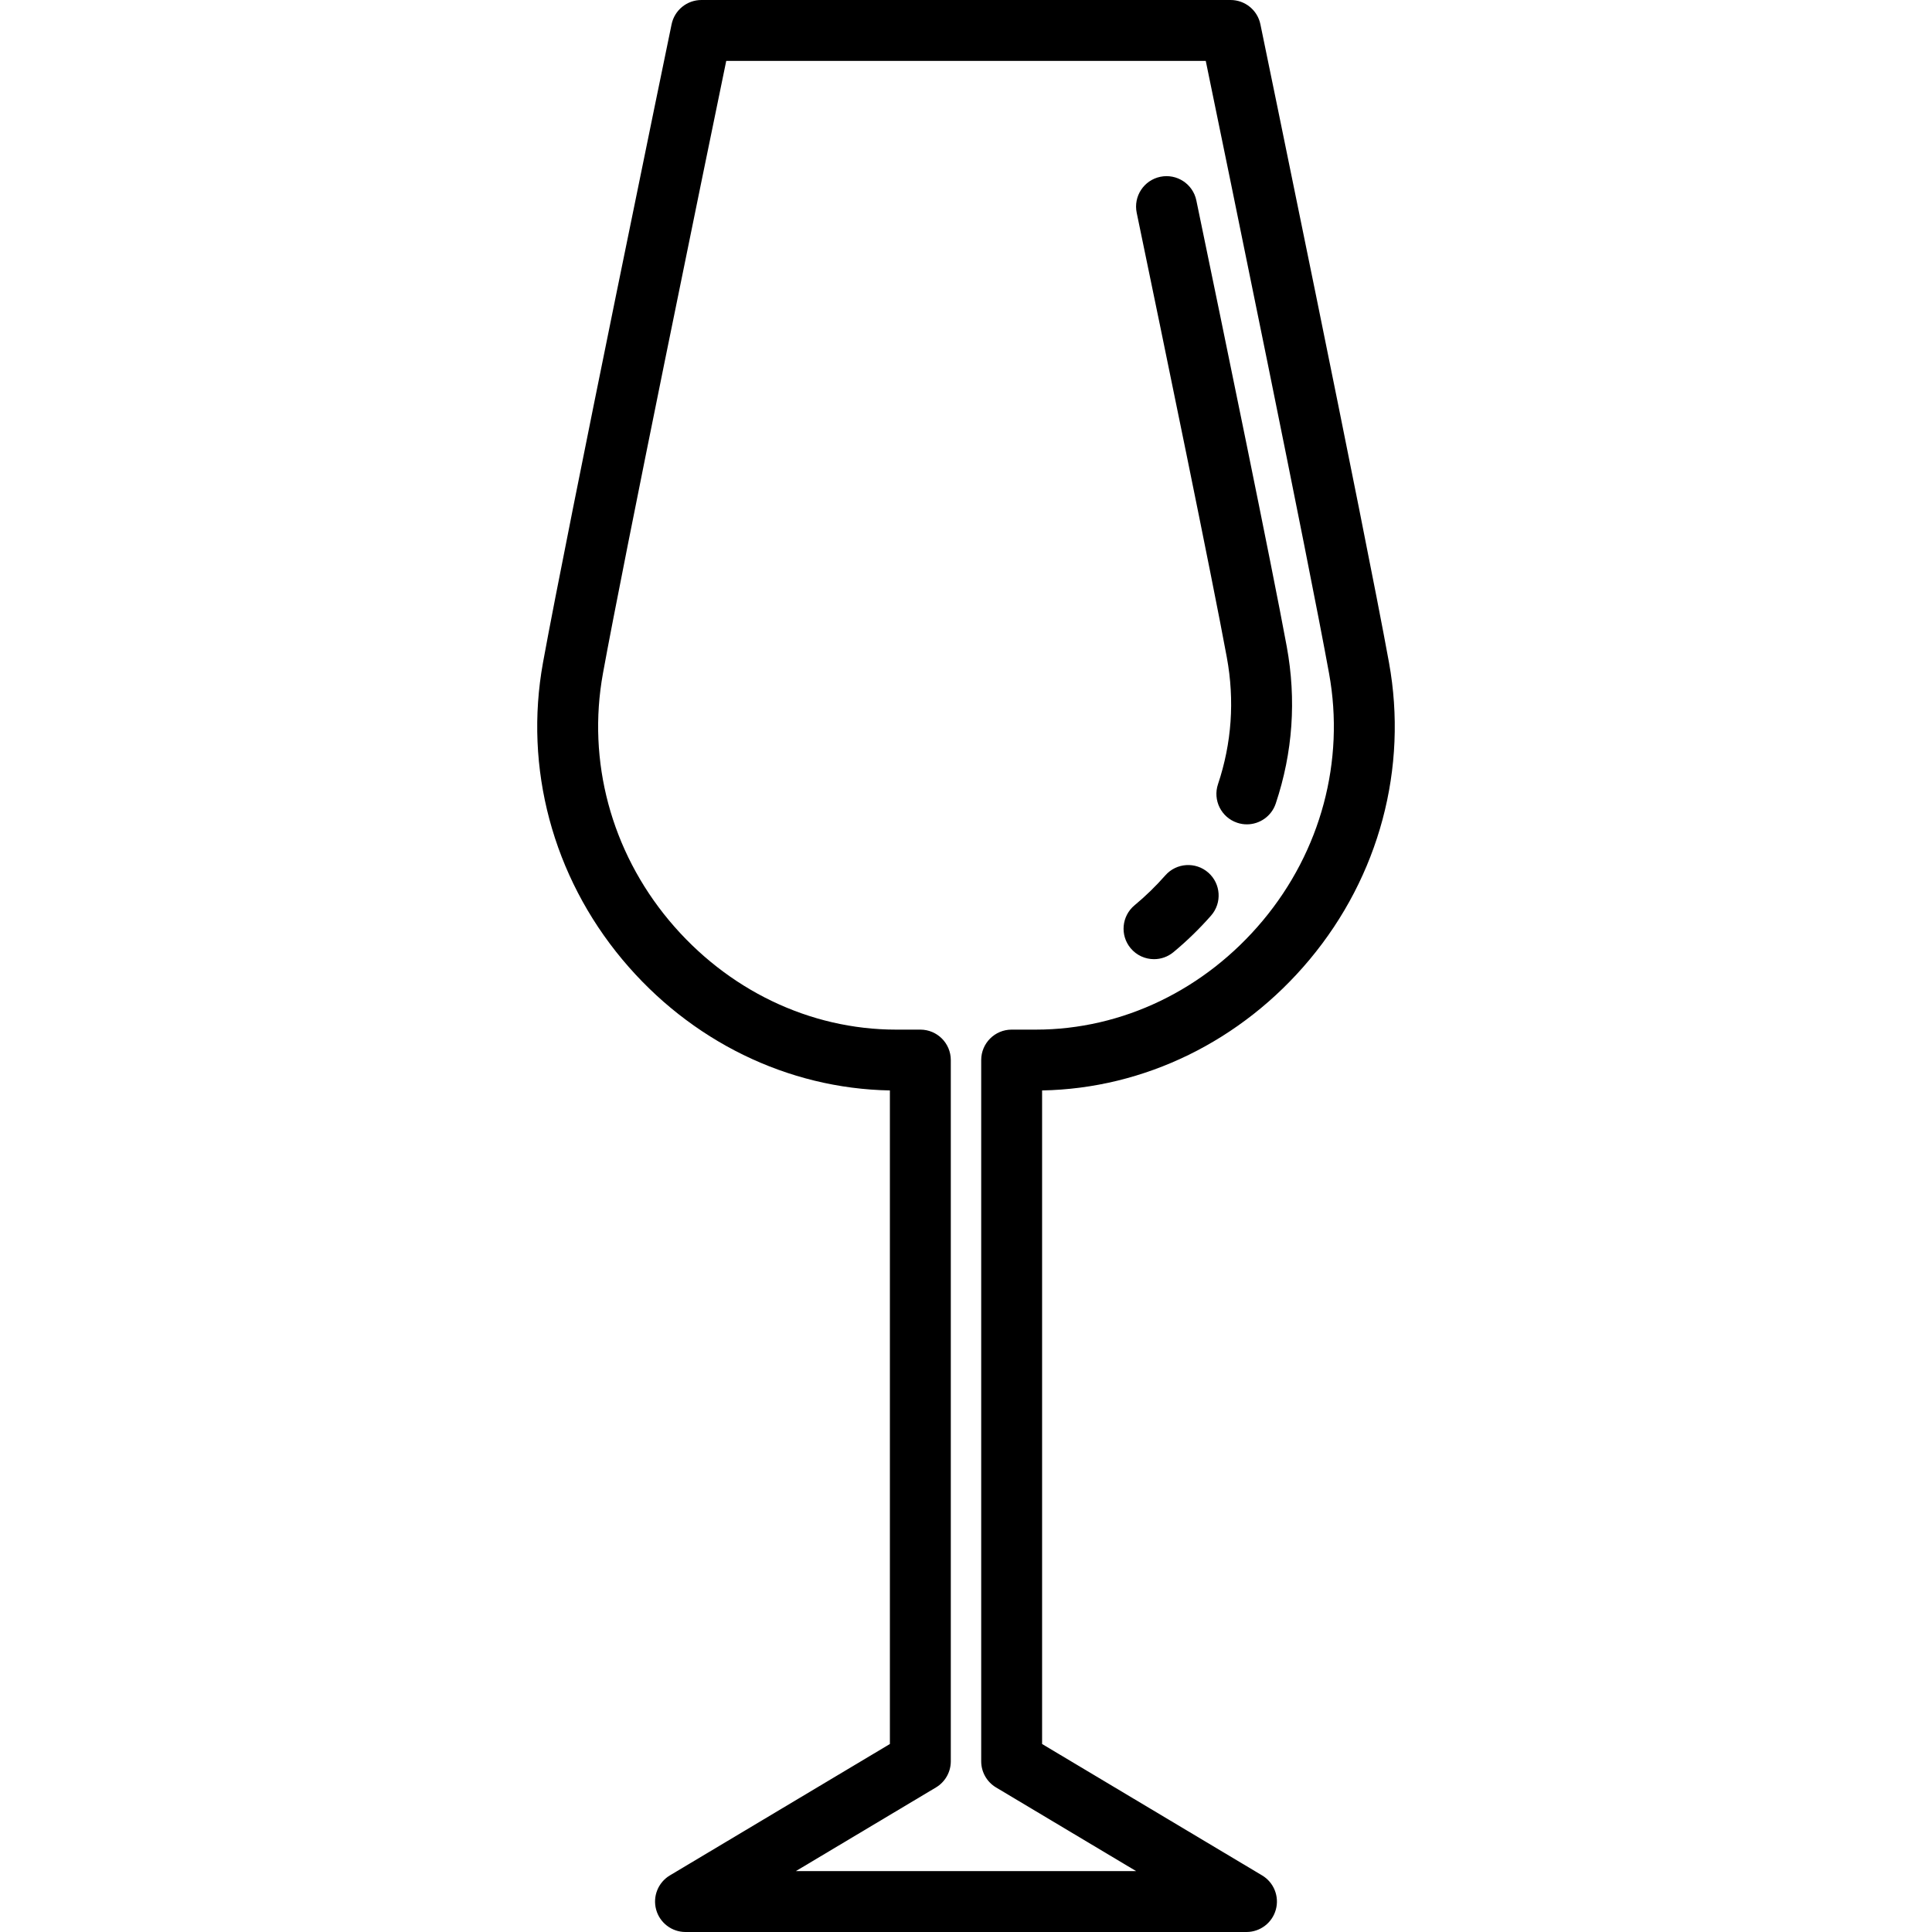 <?xml version="1.0" encoding="iso-8859-1"?>
<!-- Generator: Adobe Illustrator 17.1.0, SVG Export Plug-In . SVG Version: 6.00 Build 0)  -->
<!DOCTYPE svg PUBLIC "-//W3C//DTD SVG 1.1//EN" "http://www.w3.org/Graphics/SVG/1.1/DTD/svg11.dtd">
<svg version="1.1" id="Capa_1" xmlns="http://www.w3.org/2000/svg" xmlns:xlink="http://www.w3.org/1999/xlink" x="0px" y="0px"
	 viewBox="0 0 475.801 475.801" style="enable-background:new 0 0 475.801 475.801;" xml:space="preserve">
<path d="M342.075,163.189C336.181,130.744,310.66,7.226,310.403,5.982C309.684,2.499,306.615,0,303.059,0H172.742
	c-3.557,0-6.625,2.499-7.345,5.982c-0.257,1.243-25.777,124.762-31.672,157.207c-4.714,25.938,2.41,52.589,19.545,73.117
	c16.773,20.097,40.714,31.784,65.887,32.241v160.958l-54.18,32.356c-2.896,1.73-4.281,5.182-3.384,8.434
	c0.896,3.253,3.855,5.506,7.229,5.506h138.154c3.374,0,6.333-2.253,7.229-5.506c0.897-3.252-0.487-6.703-3.384-8.434l-54.18-32.356
	V268.547c25.173-0.456,49.113-12.144,65.887-32.241C339.665,215.778,346.789,189.128,342.075,163.189z M311.015,226.695
	c-14.255,17.079-34.631,26.874-55.901,26.874h-5.97c-4.143,0-7.5,3.357-7.5,7.5v172.692c0,2.64,1.388,5.086,3.654,6.439l34.494,20.6
	h-83.783l34.494-20.6c2.267-1.354,3.654-3.8,3.654-6.439V261.069c0-4.143-3.357-7.5-7.5-7.5h-5.97
	c-21.271,0-41.646-9.795-55.901-26.874c-14.276-17.104-20.219-39.273-16.303-60.824C153.6,137.715,173.654,40.218,178.853,15
	h118.096c5.198,25.218,25.253,122.714,30.369,150.871C331.233,187.422,325.291,209.591,311.015,226.695z M298.252,225.488
	c-2.839,3.229-5.953,6.258-9.259,9c-1.399,1.162-3.098,1.729-4.785,1.729c-2.154,0-4.292-0.923-5.775-2.711
	c-2.646-3.188-2.205-7.916,0.982-10.561c2.701-2.242,5.248-4.718,7.569-7.359c2.734-3.109,7.473-3.416,10.585-0.683
	C300.681,217.638,300.986,222.377,298.252,225.488z M316.891,159.217c2.407,13.095,1.496,26.106-2.709,38.676
	c-1.05,3.138-3.975,5.122-7.111,5.122c-0.789,0-1.591-0.125-2.38-0.39c-3.929-1.313-6.048-5.563-4.733-9.492
	c3.391-10.135,4.124-20.634,2.182-31.205c-3.589-19.524-15.449-77-22.2-109.523c-0.842-4.056,1.764-8.026,5.819-8.868
	c4.057-0.84,8.026,1.764,8.868,5.819C301.39,81.941,313.275,139.545,316.891,159.217z"/>
<g>
</g>
<g>
</g>
<g>
</g>
<g>
</g>
<g>
</g>
<g>
</g>
<g>
</g>
<g>
</g>
<g>
</g>
<g>
</g>
<g>
</g>
<g>
</g>
<g>
</g>
<g>
</g>
<g>
</g>
</svg>
